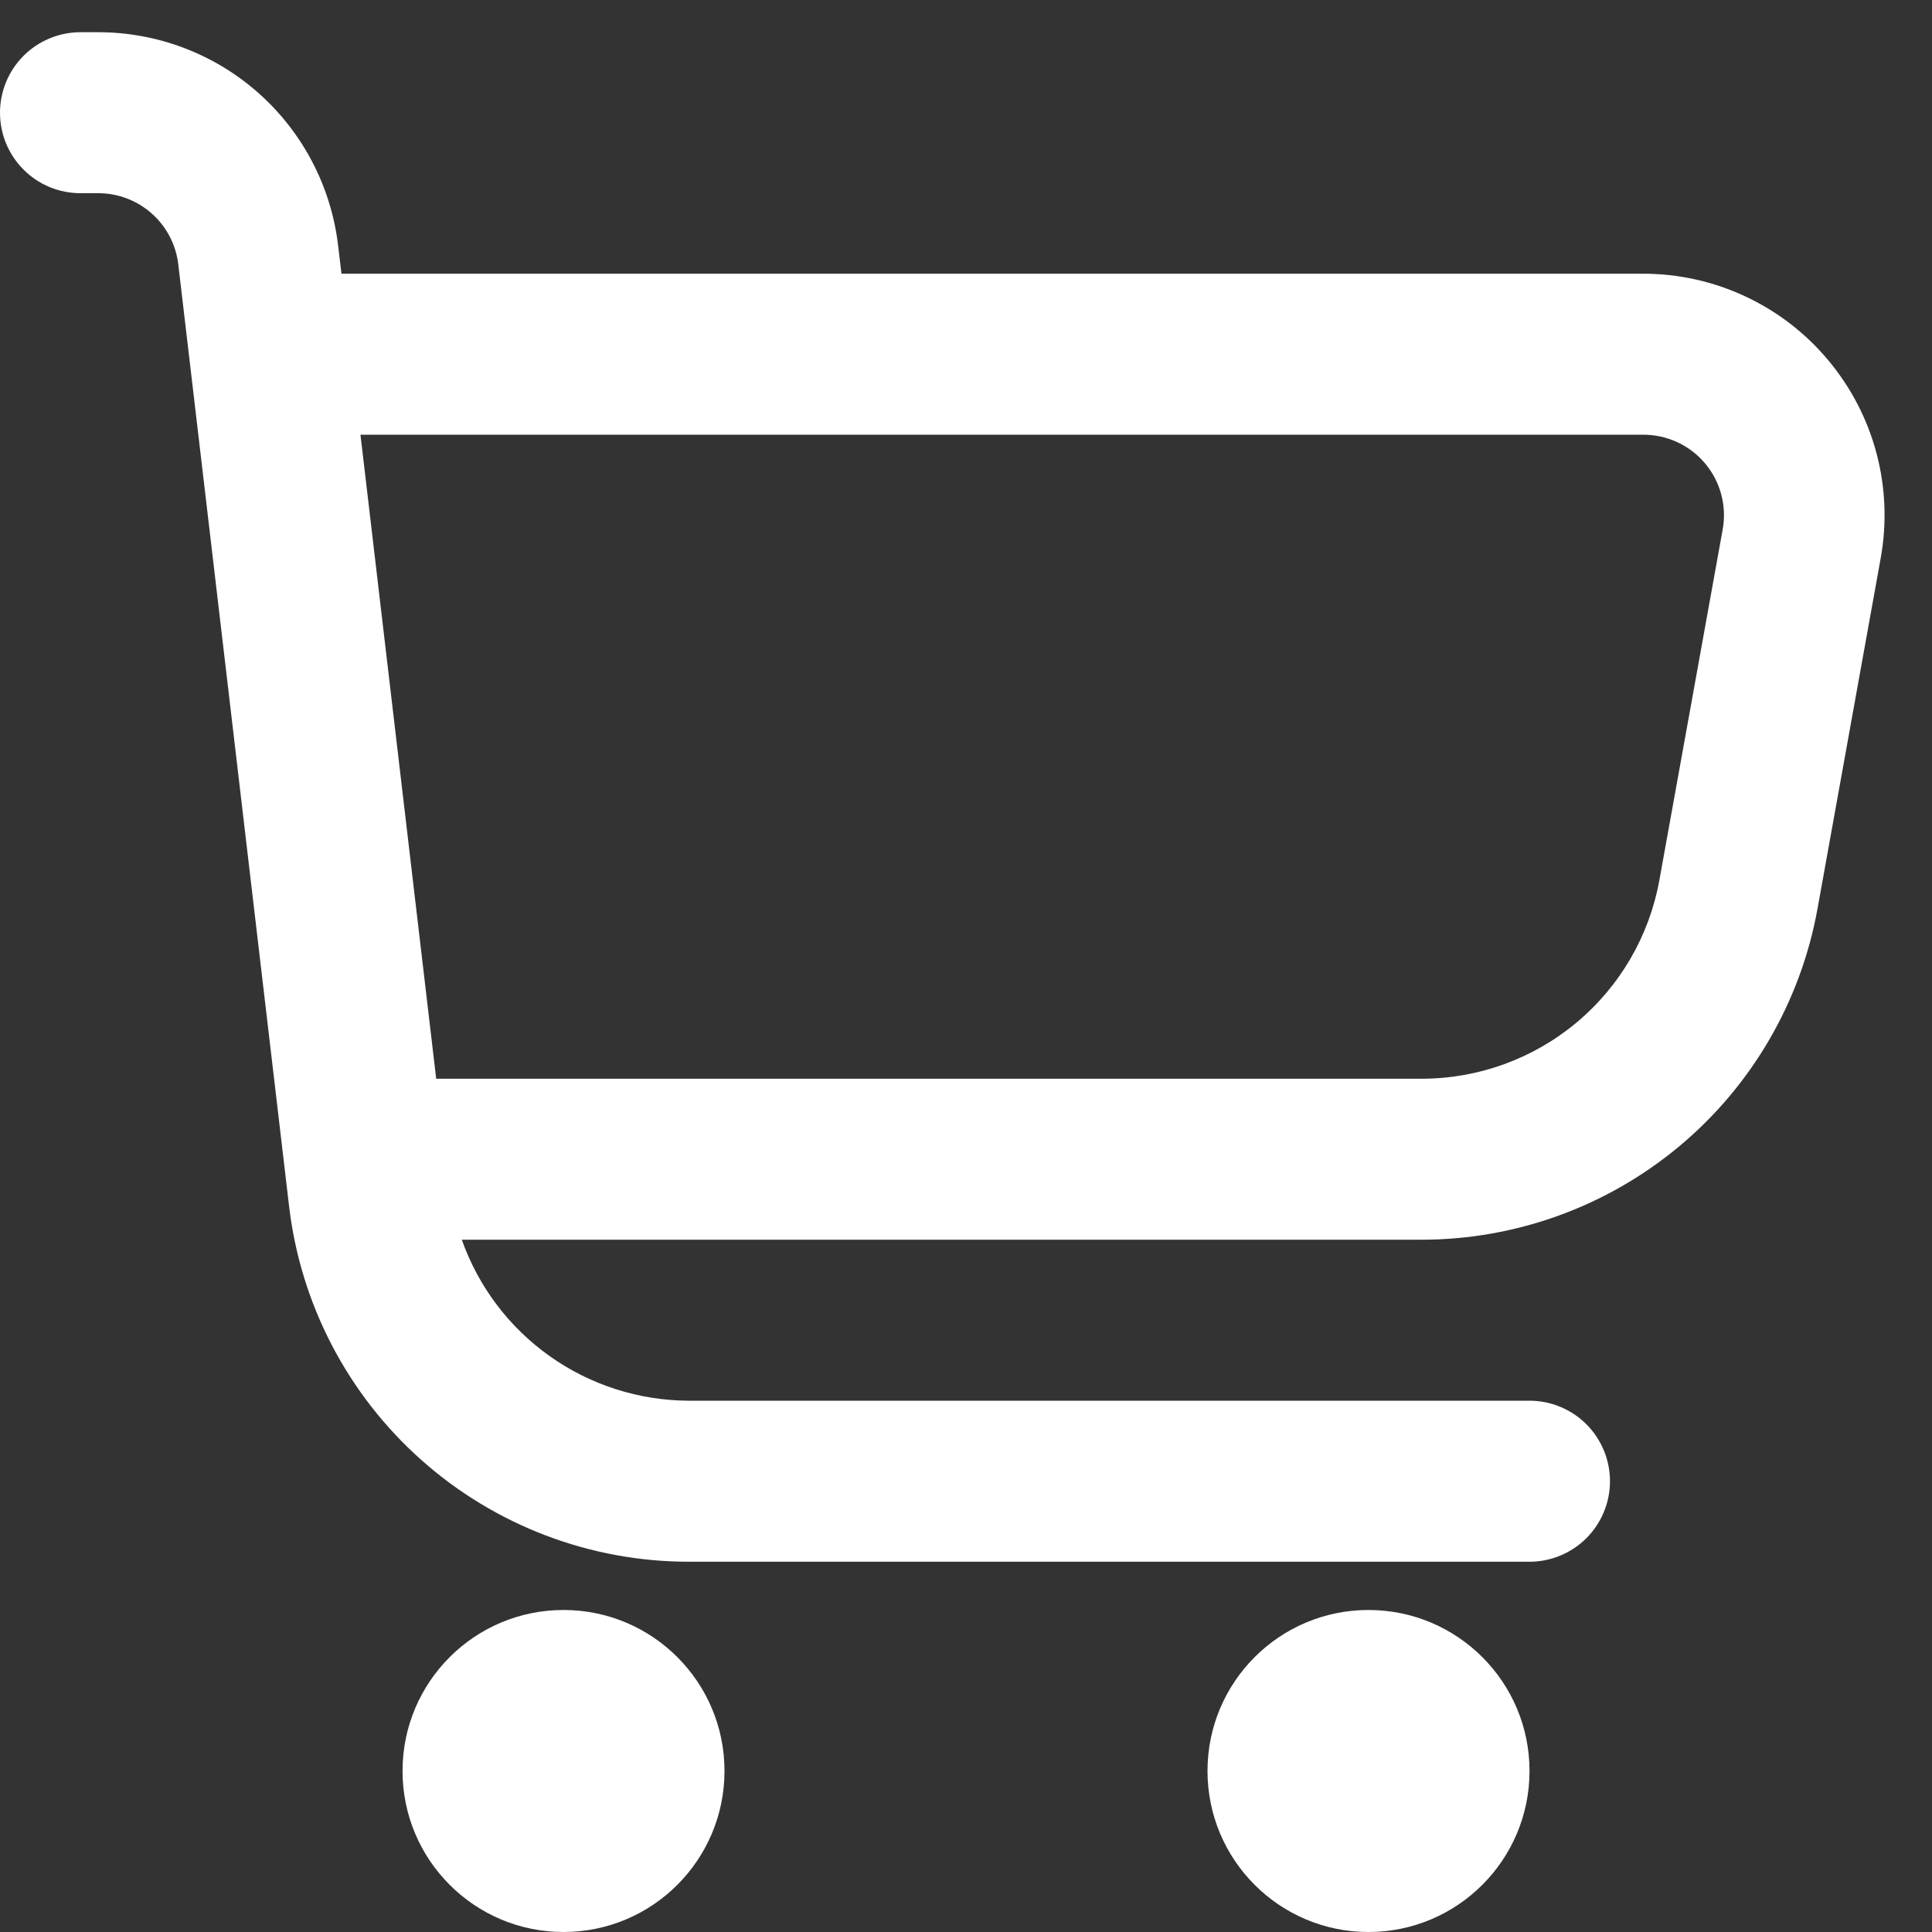 <svg width="40" height="40" viewBox="0 0 40 40" fill="none" xmlns="http://www.w3.org/2000/svg">
<rect x="0" y="0" width="40" height="40" fill="#333333" stroke="none"/>
<g clip-path="url(#clip0_4741_9763)">
<path d="M37.855 7.462C37.386 6.899 36.799 6.447 36.135 6.137C35.472 5.826 34.748 5.666 34.016 5.667H7.07L7 5.082C6.856 3.866 6.272 2.745 5.357 1.931C4.442 1.117 3.261 0.668 2.036 0.667L1.666 0.667C1.224 0.667 0.8 0.843 0.488 1.155C0.175 1.468 -0 1.892 -0 2.334C-0 2.776 0.175 3.2 0.488 3.512C0.8 3.825 1.224 4 1.666 4H2.036C2.444 4 2.838 4.15 3.143 4.422C3.449 4.693 3.643 5.067 3.691 5.472L5.985 24.972C6.223 27 7.197 28.87 8.723 30.227C10.248 31.584 12.219 32.334 14.261 32.334H31.666C32.108 32.334 32.532 32.158 32.845 31.846C33.157 31.533 33.333 31.109 33.333 30.667C33.333 30.225 33.157 29.801 32.845 29.488C32.532 29.176 32.108 29 31.666 29H14.261C13.23 28.997 12.224 28.675 11.383 28.079C10.541 27.482 9.905 26.64 9.561 25.667H29.428C31.382 25.667 33.273 24.981 34.773 23.728C36.272 22.475 37.283 20.735 37.63 18.812L38.938 11.555C39.068 10.835 39.039 10.095 38.852 9.388C38.665 8.681 38.324 8.023 37.855 7.462ZM35.666 10.964L34.356 18.22C34.148 19.375 33.54 20.42 32.639 21.172C31.738 21.924 30.601 22.335 29.428 22.334H9.031L7.463 9H34.016C34.261 8.999 34.503 9.051 34.725 9.154C34.948 9.257 35.145 9.407 35.302 9.595C35.46 9.782 35.574 10.002 35.637 10.239C35.7 10.475 35.71 10.723 35.666 10.964Z" fill="white"/>
<path d="M11.667 40C13.508 40 15 38.507 15 36.666C15 34.825 13.508 33.333 11.667 33.333C9.826 33.333 8.334 34.825 8.334 36.666C8.334 38.507 9.826 40 11.667 40Z" fill="white"/>
<path d="M28.333 40C30.174 40 31.667 38.507 31.667 36.666C31.667 34.825 30.174 33.333 28.333 33.333C26.492 33.333 25 34.825 25 36.666C25 38.507 26.492 40 28.333 40Z" fill="white"/>
</g>
<defs>
<clipPath id="clip0_4741_9763">
<rect width="40" height="40" fill="white"/>
</clipPath>
</defs>
</svg>
